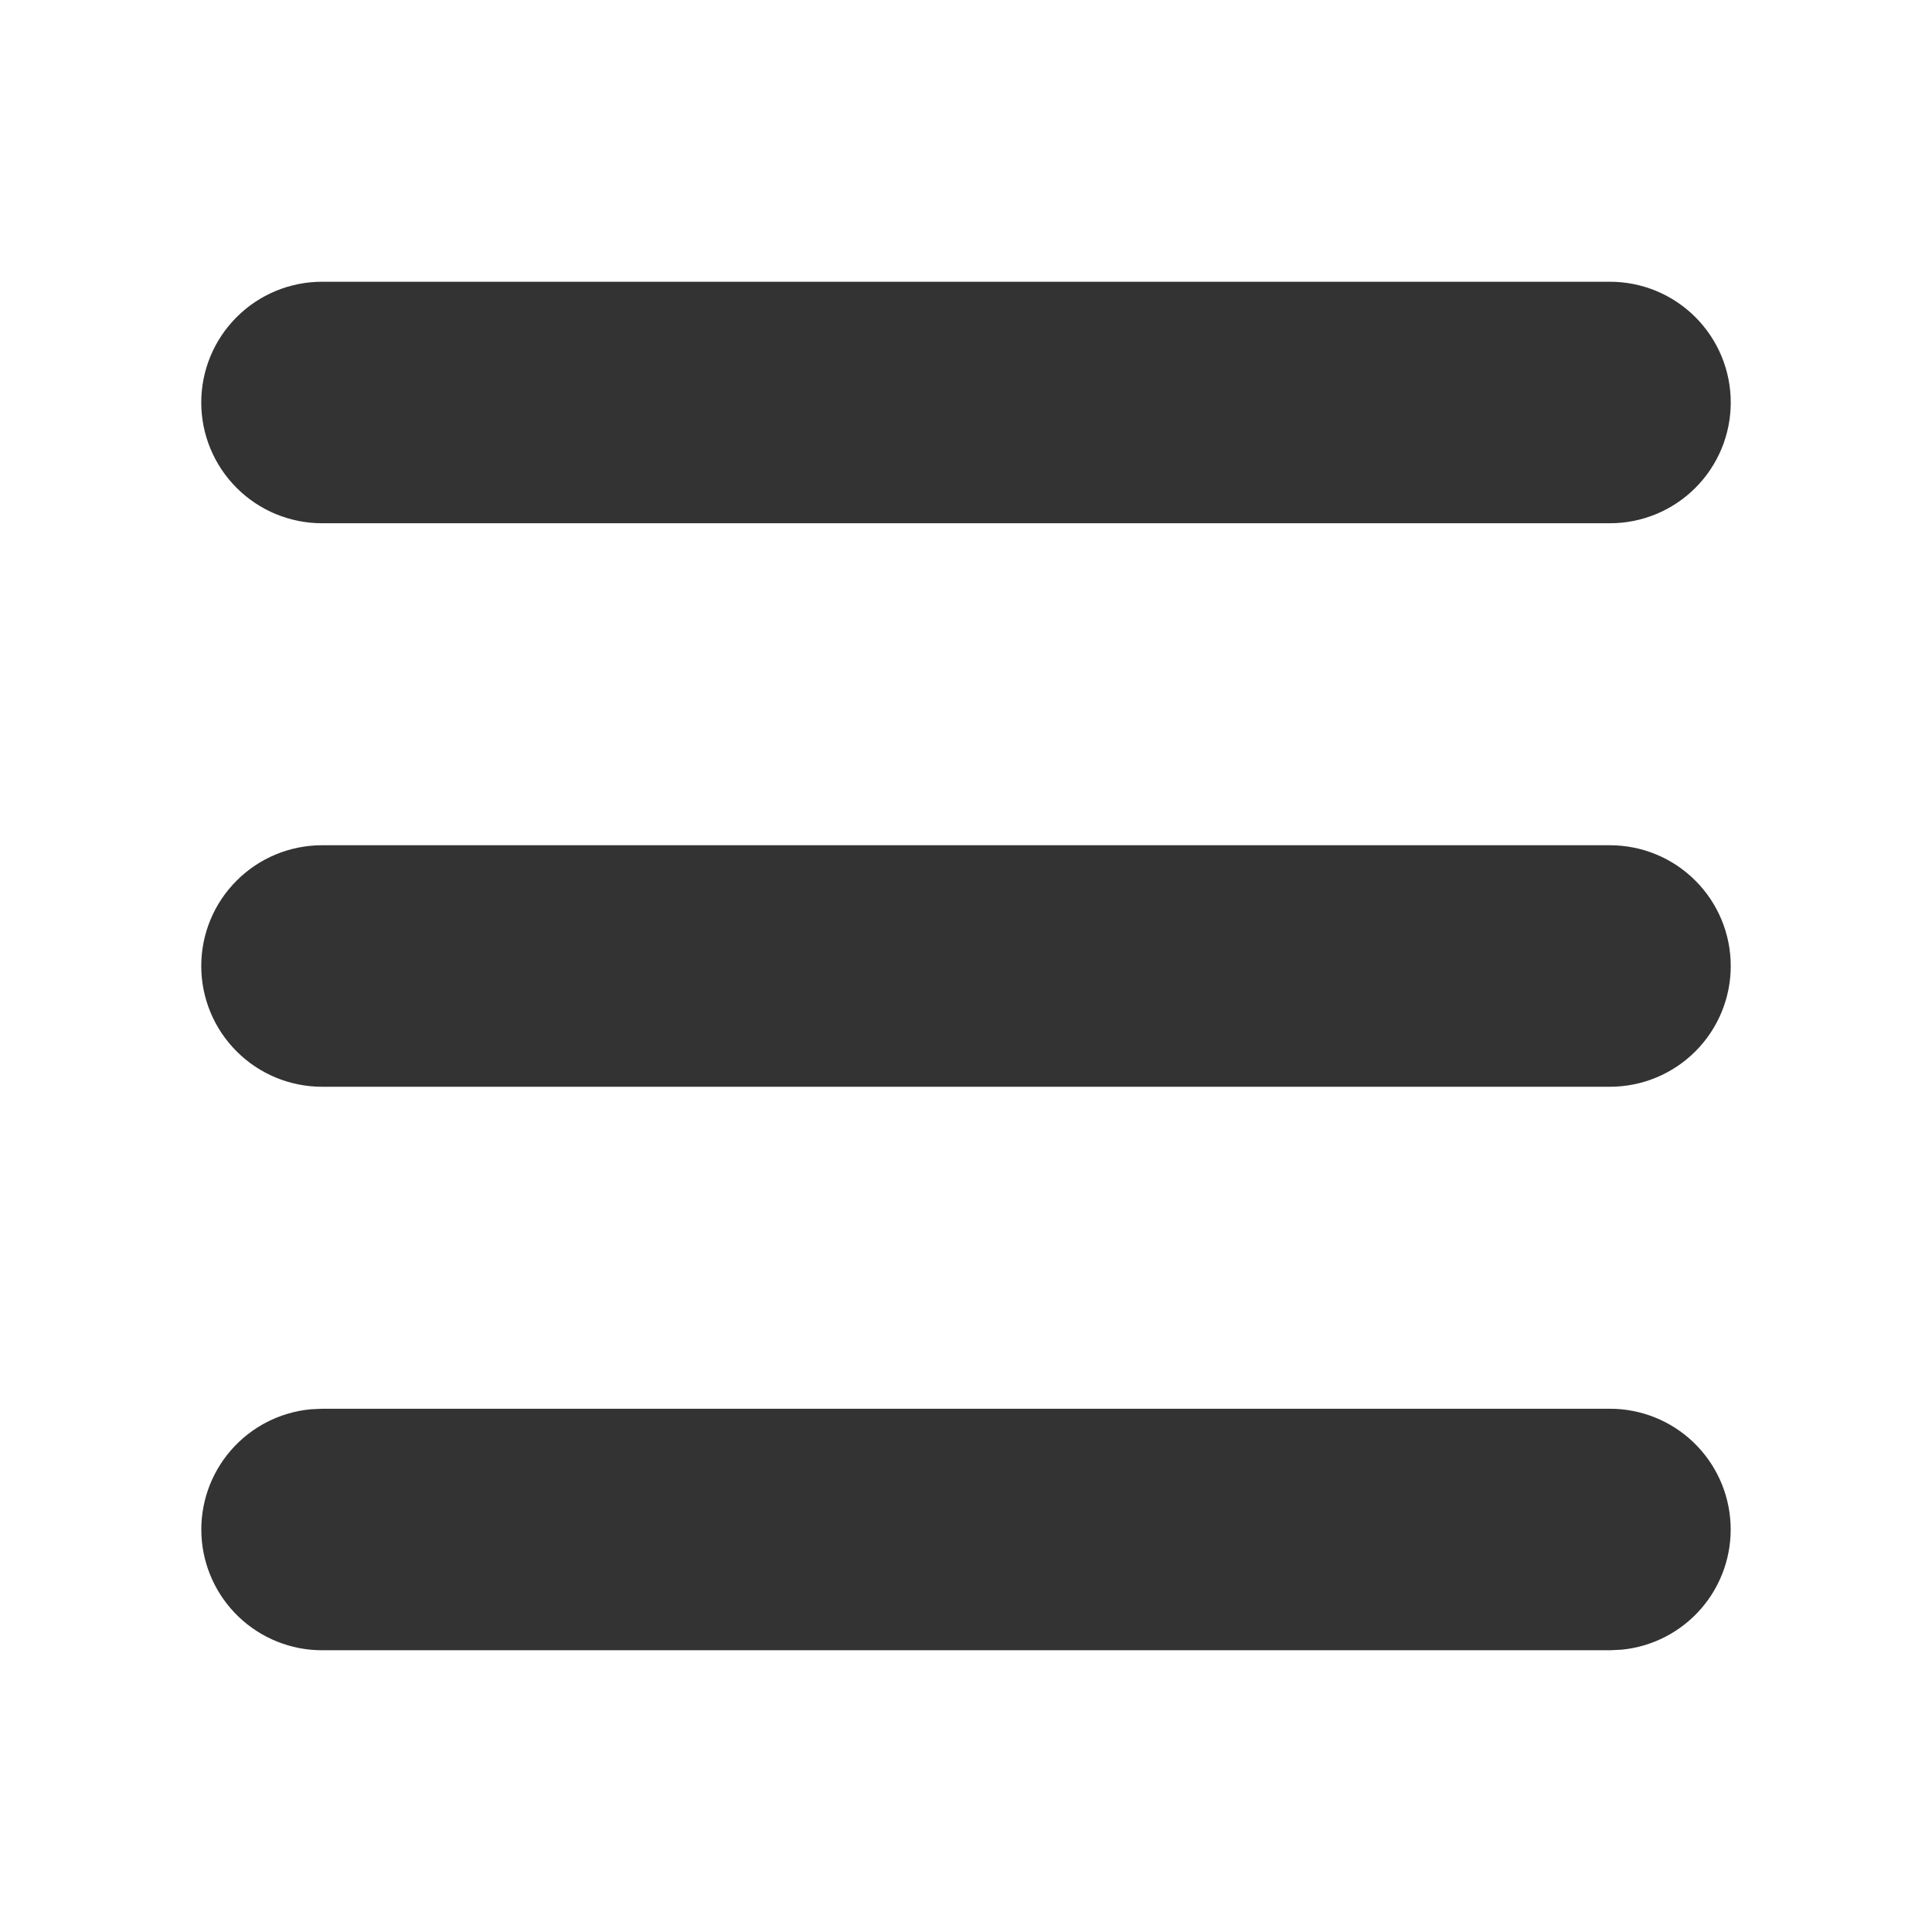 <svg width="48" height="48" viewBox="0 0 48 48" fill="none" xmlns="http://www.w3.org/2000/svg">
<path d="M40 35C40.77 35 41.511 35.297 42.069 35.829C42.626 36.361 42.958 37.086 42.995 37.856C43.032 38.625 42.772 39.38 42.268 39.962C41.764 40.545 41.055 40.912 40.288 40.986L40 41H8C7.23 41 6.489 40.703 5.931 40.171C5.374 39.639 5.042 38.914 5.005 38.144C4.968 37.375 5.228 36.62 5.732 36.038C6.236 35.455 6.945 35.088 7.712 35.014L8 35H40ZM40 21C40.796 21 41.559 21.316 42.121 21.879C42.684 22.441 43 23.204 43 24C43 24.796 42.684 25.559 42.121 26.121C41.559 26.684 40.796 27 40 27H8C7.204 27 6.441 26.684 5.879 26.121C5.316 25.559 5 24.796 5 24C5 23.204 5.316 22.441 5.879 21.879C6.441 21.316 7.204 21 8 21H40ZM40 7C40.796 7 41.559 7.316 42.121 7.879C42.684 8.441 43 9.204 43 10C43 10.796 42.684 11.559 42.121 12.121C41.559 12.684 40.796 13 40 13H8C7.204 13 6.441 12.684 5.879 12.121C5.316 11.559 5 10.796 5 10C5 9.204 5.316 8.441 5.879 7.879C6.441 7.316 7.204 7 8 7H40Z" fill="#333333"/>
</svg>
